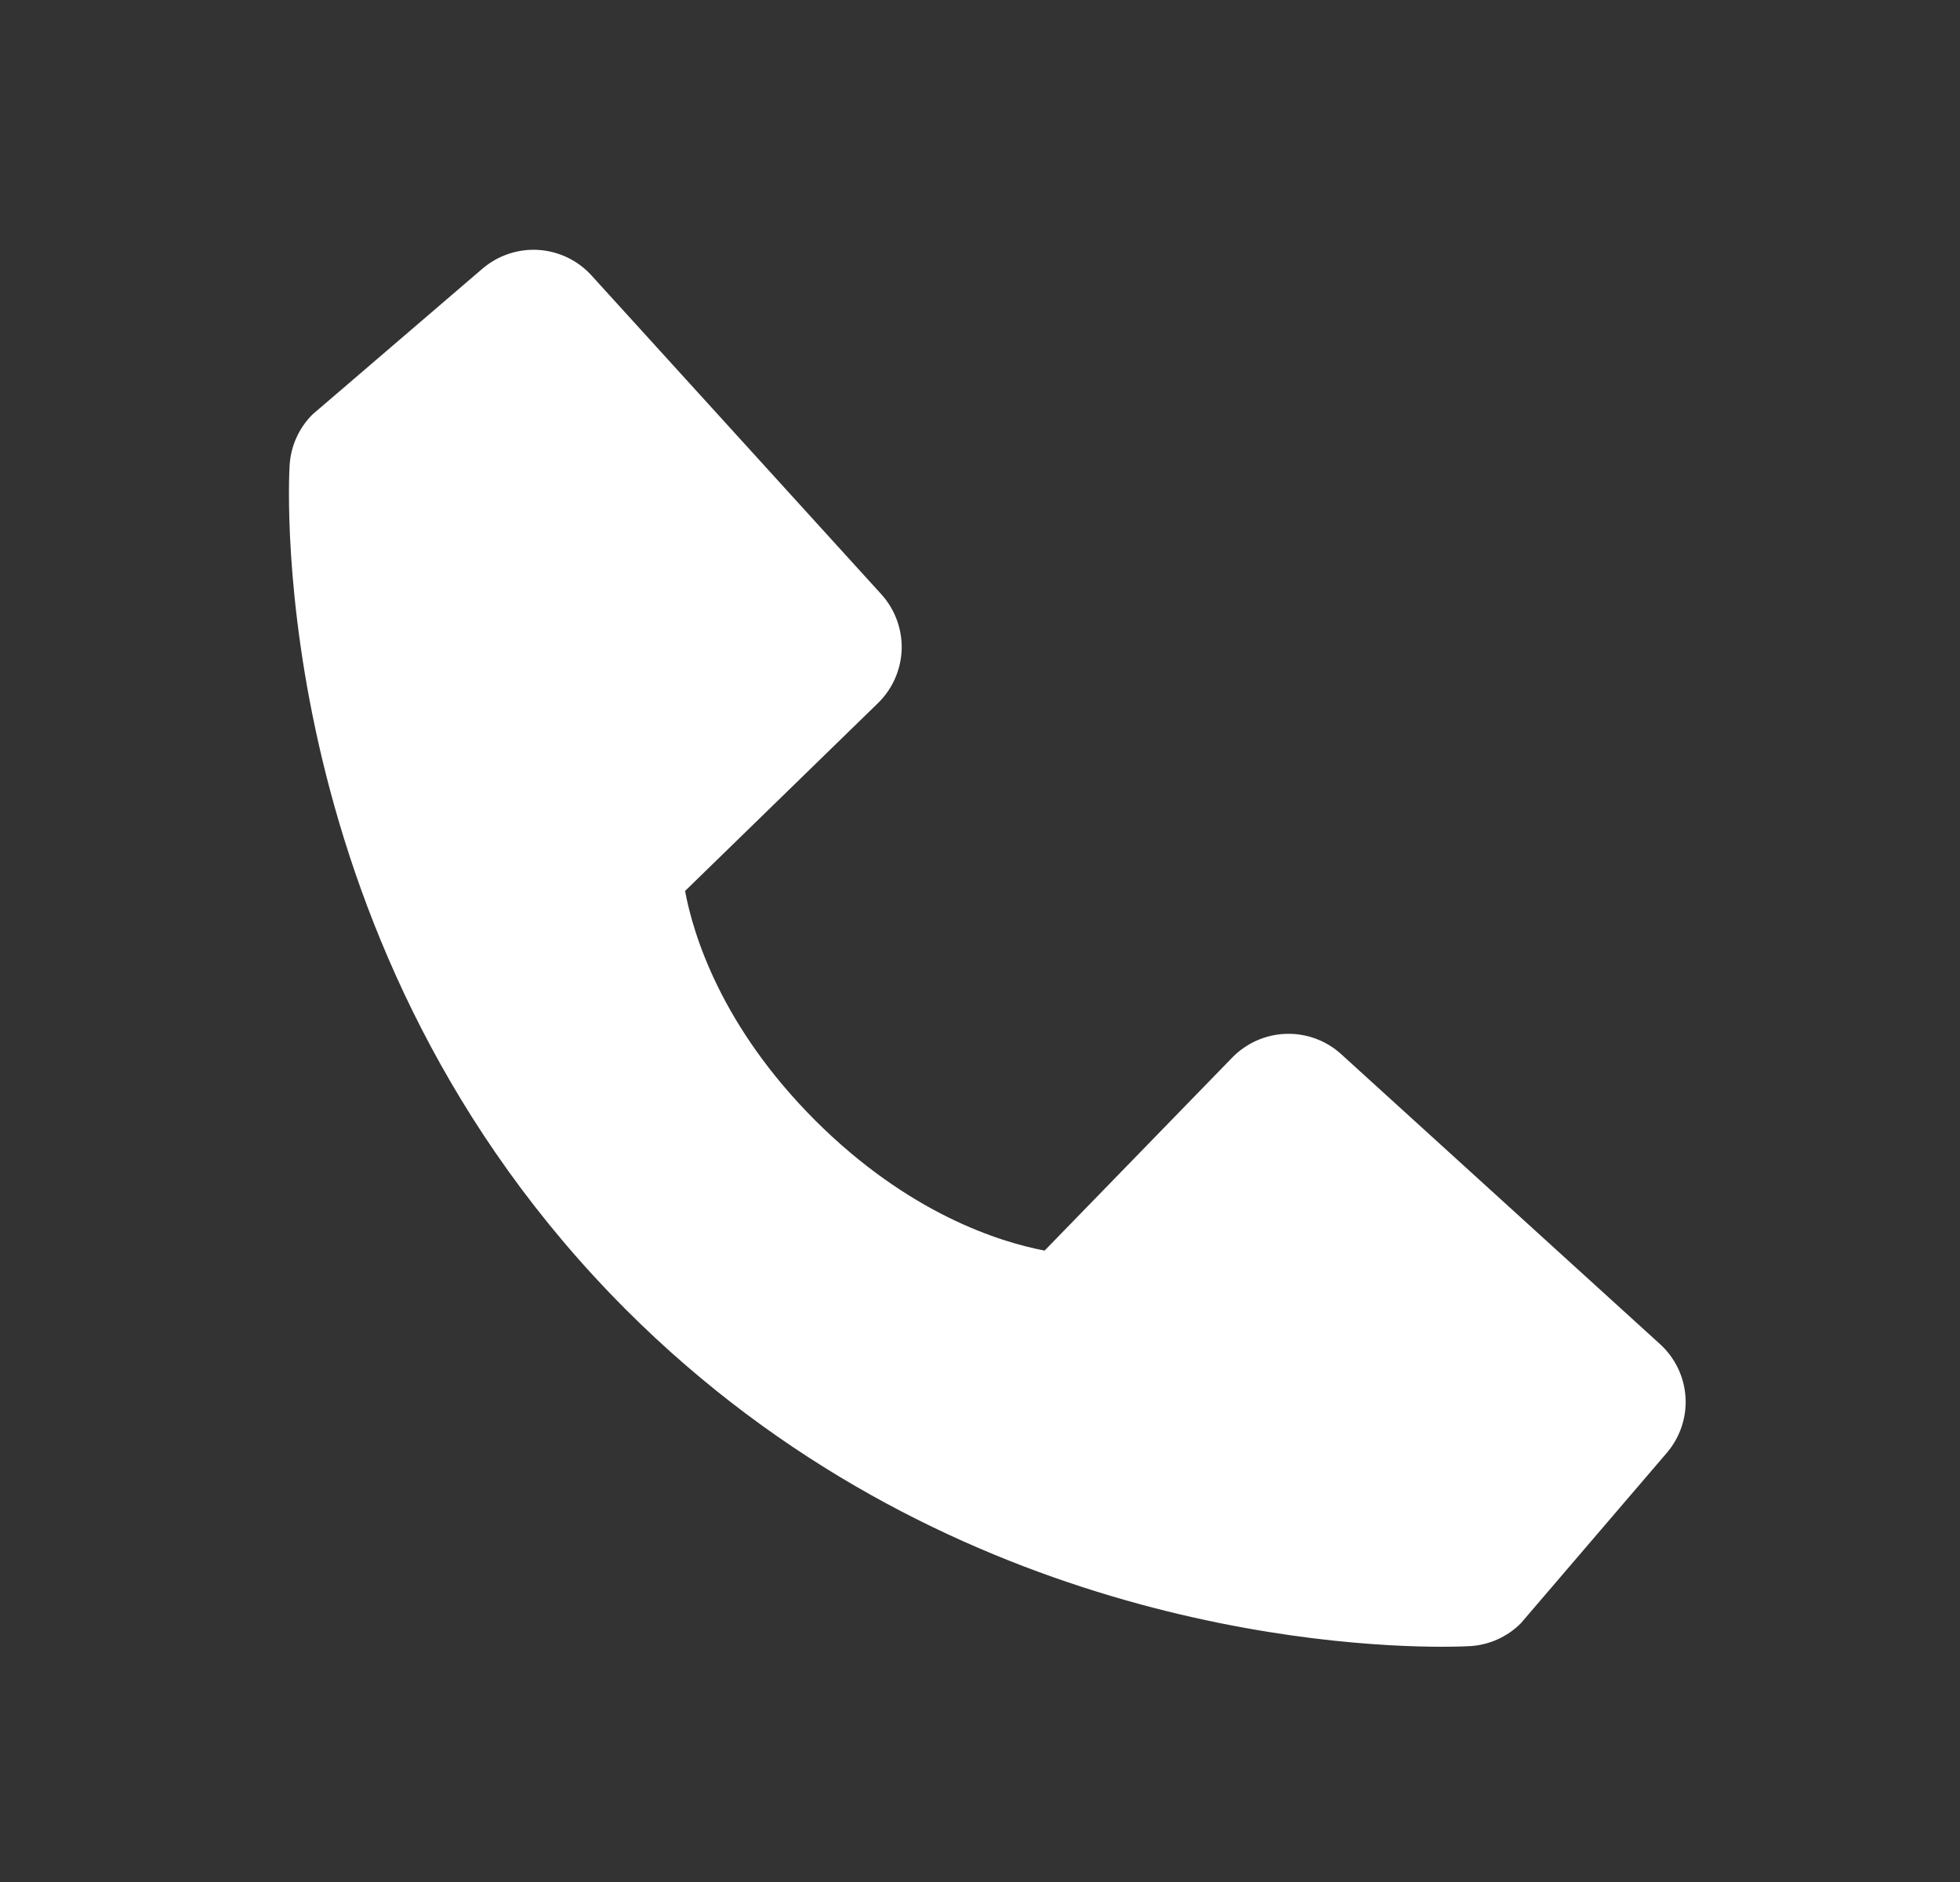 <svg width="25" height="24" viewBox="0 0 25 24" fill="none" xmlns="http://www.w3.org/2000/svg">
<rect x="0" y="0" width="25" height="24" fill="#333333" stroke="none"/>
<path d="M21.173 17.14L17.108 13.444C16.916 13.269 16.664 13.176 16.404 13.184C16.145 13.192 15.898 13.301 15.717 13.487L13.324 15.948C12.748 15.838 11.59 15.477 10.398 14.288C9.206 13.095 8.845 11.934 8.738 11.362L11.197 8.968C11.384 8.787 11.492 8.541 11.501 8.281C11.508 8.022 11.415 7.769 11.24 7.577L7.545 3.513C7.37 3.32 7.127 3.204 6.867 3.187C6.608 3.171 6.352 3.257 6.154 3.426L3.984 5.287C3.811 5.461 3.708 5.691 3.694 5.936C3.679 6.186 3.393 12.108 7.985 16.702C11.991 20.707 17.009 21 18.391 21C18.593 21 18.717 20.994 18.75 20.992C18.995 20.978 19.225 20.874 19.398 20.701L21.258 18.53C21.428 18.333 21.515 18.077 21.499 17.818C21.483 17.558 21.366 17.315 21.173 17.14Z" fill="white"/>
</svg>
